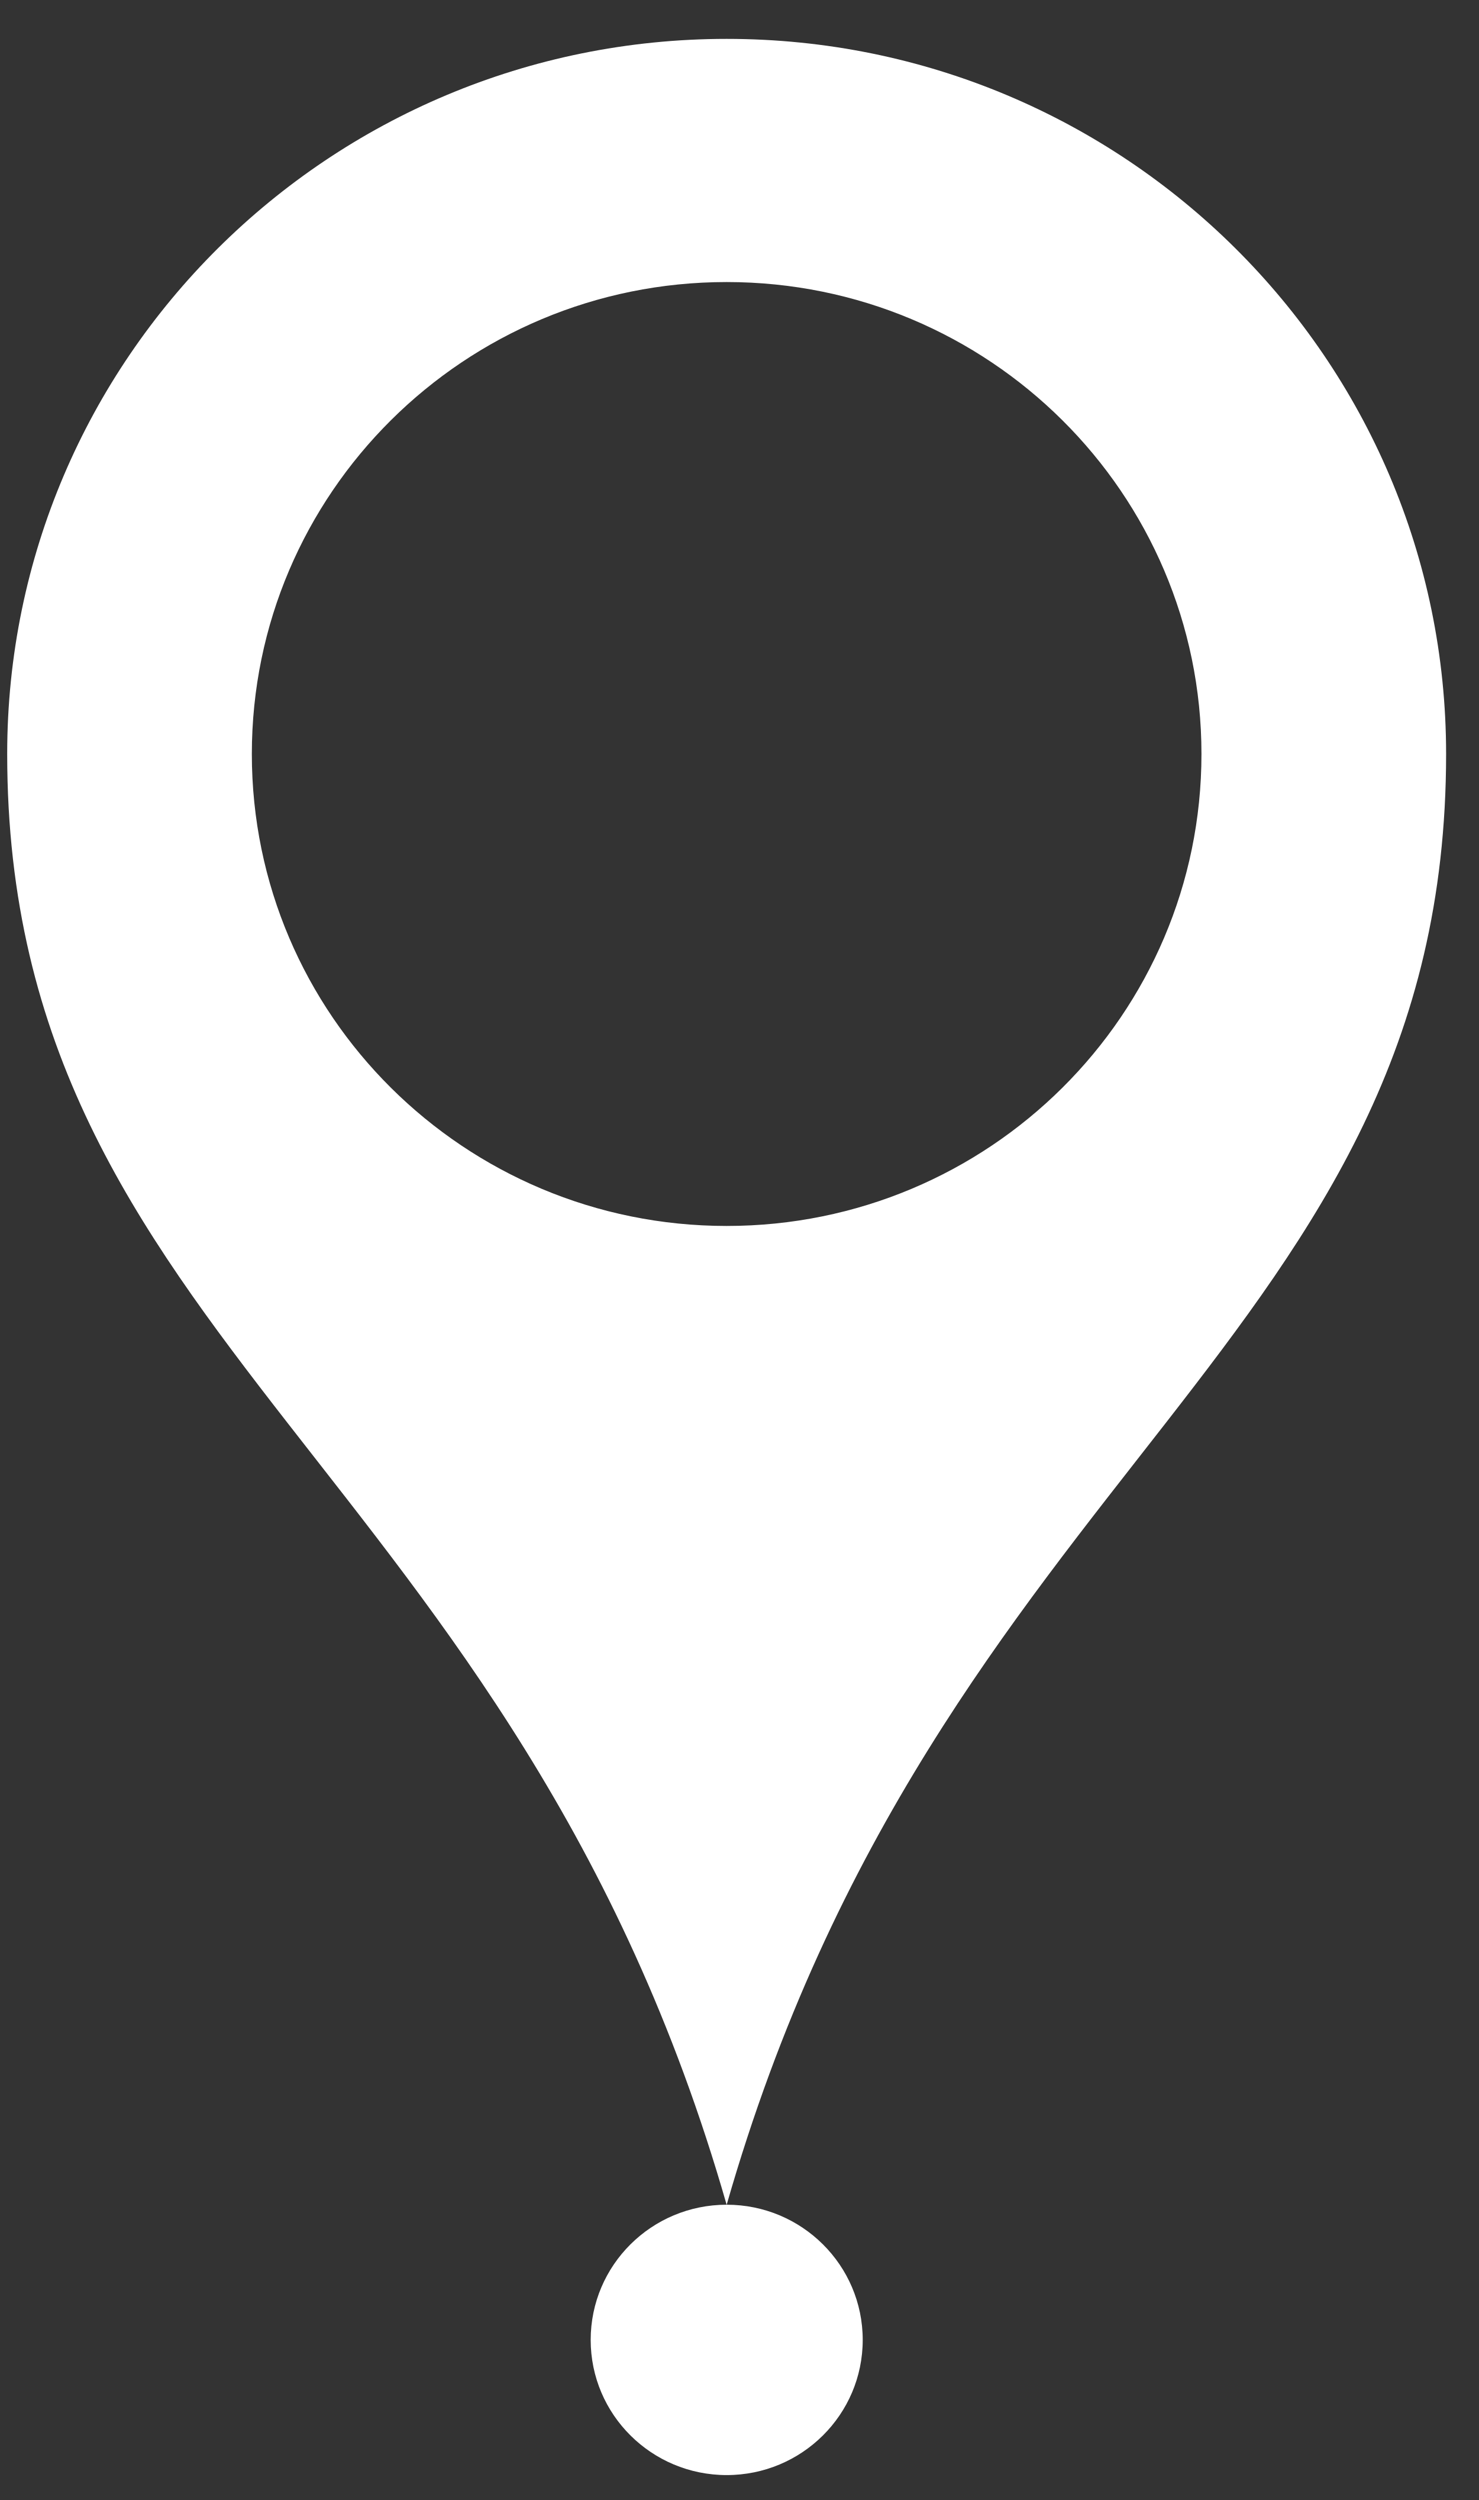 <?xml version="1.0" encoding="UTF-8"?> <svg xmlns="http://www.w3.org/2000/svg" width="29" height="49" viewBox="0 0 29 49" fill="none"><rect x="0" y="0" width="29" height="49" fill="#333333" stroke="none"/><path d="M14.248 0.762C6.455 0.762 0.141 7.038 0.141 14.778C0.141 26.288 10.105 28.761 14.248 43.213C18.391 28.761 28.355 26.29 28.355 14.778C28.355 7.038 22.041 0.762 14.248 0.762ZM14.248 24.028C9.106 24.028 4.938 19.887 4.938 14.778C4.938 9.669 9.106 5.528 14.248 5.528C19.39 5.528 23.558 9.669 23.558 14.778C23.558 19.887 19.39 24.028 14.248 24.028Z" fill="white"></path><path d="M14.249 48.51C15.722 48.51 16.916 47.324 16.916 45.861C16.916 44.397 15.722 43.211 14.249 43.211C12.776 43.211 11.582 44.397 11.582 45.861C11.582 47.324 12.776 48.51 14.249 48.51Z" fill="white"></path></svg> 